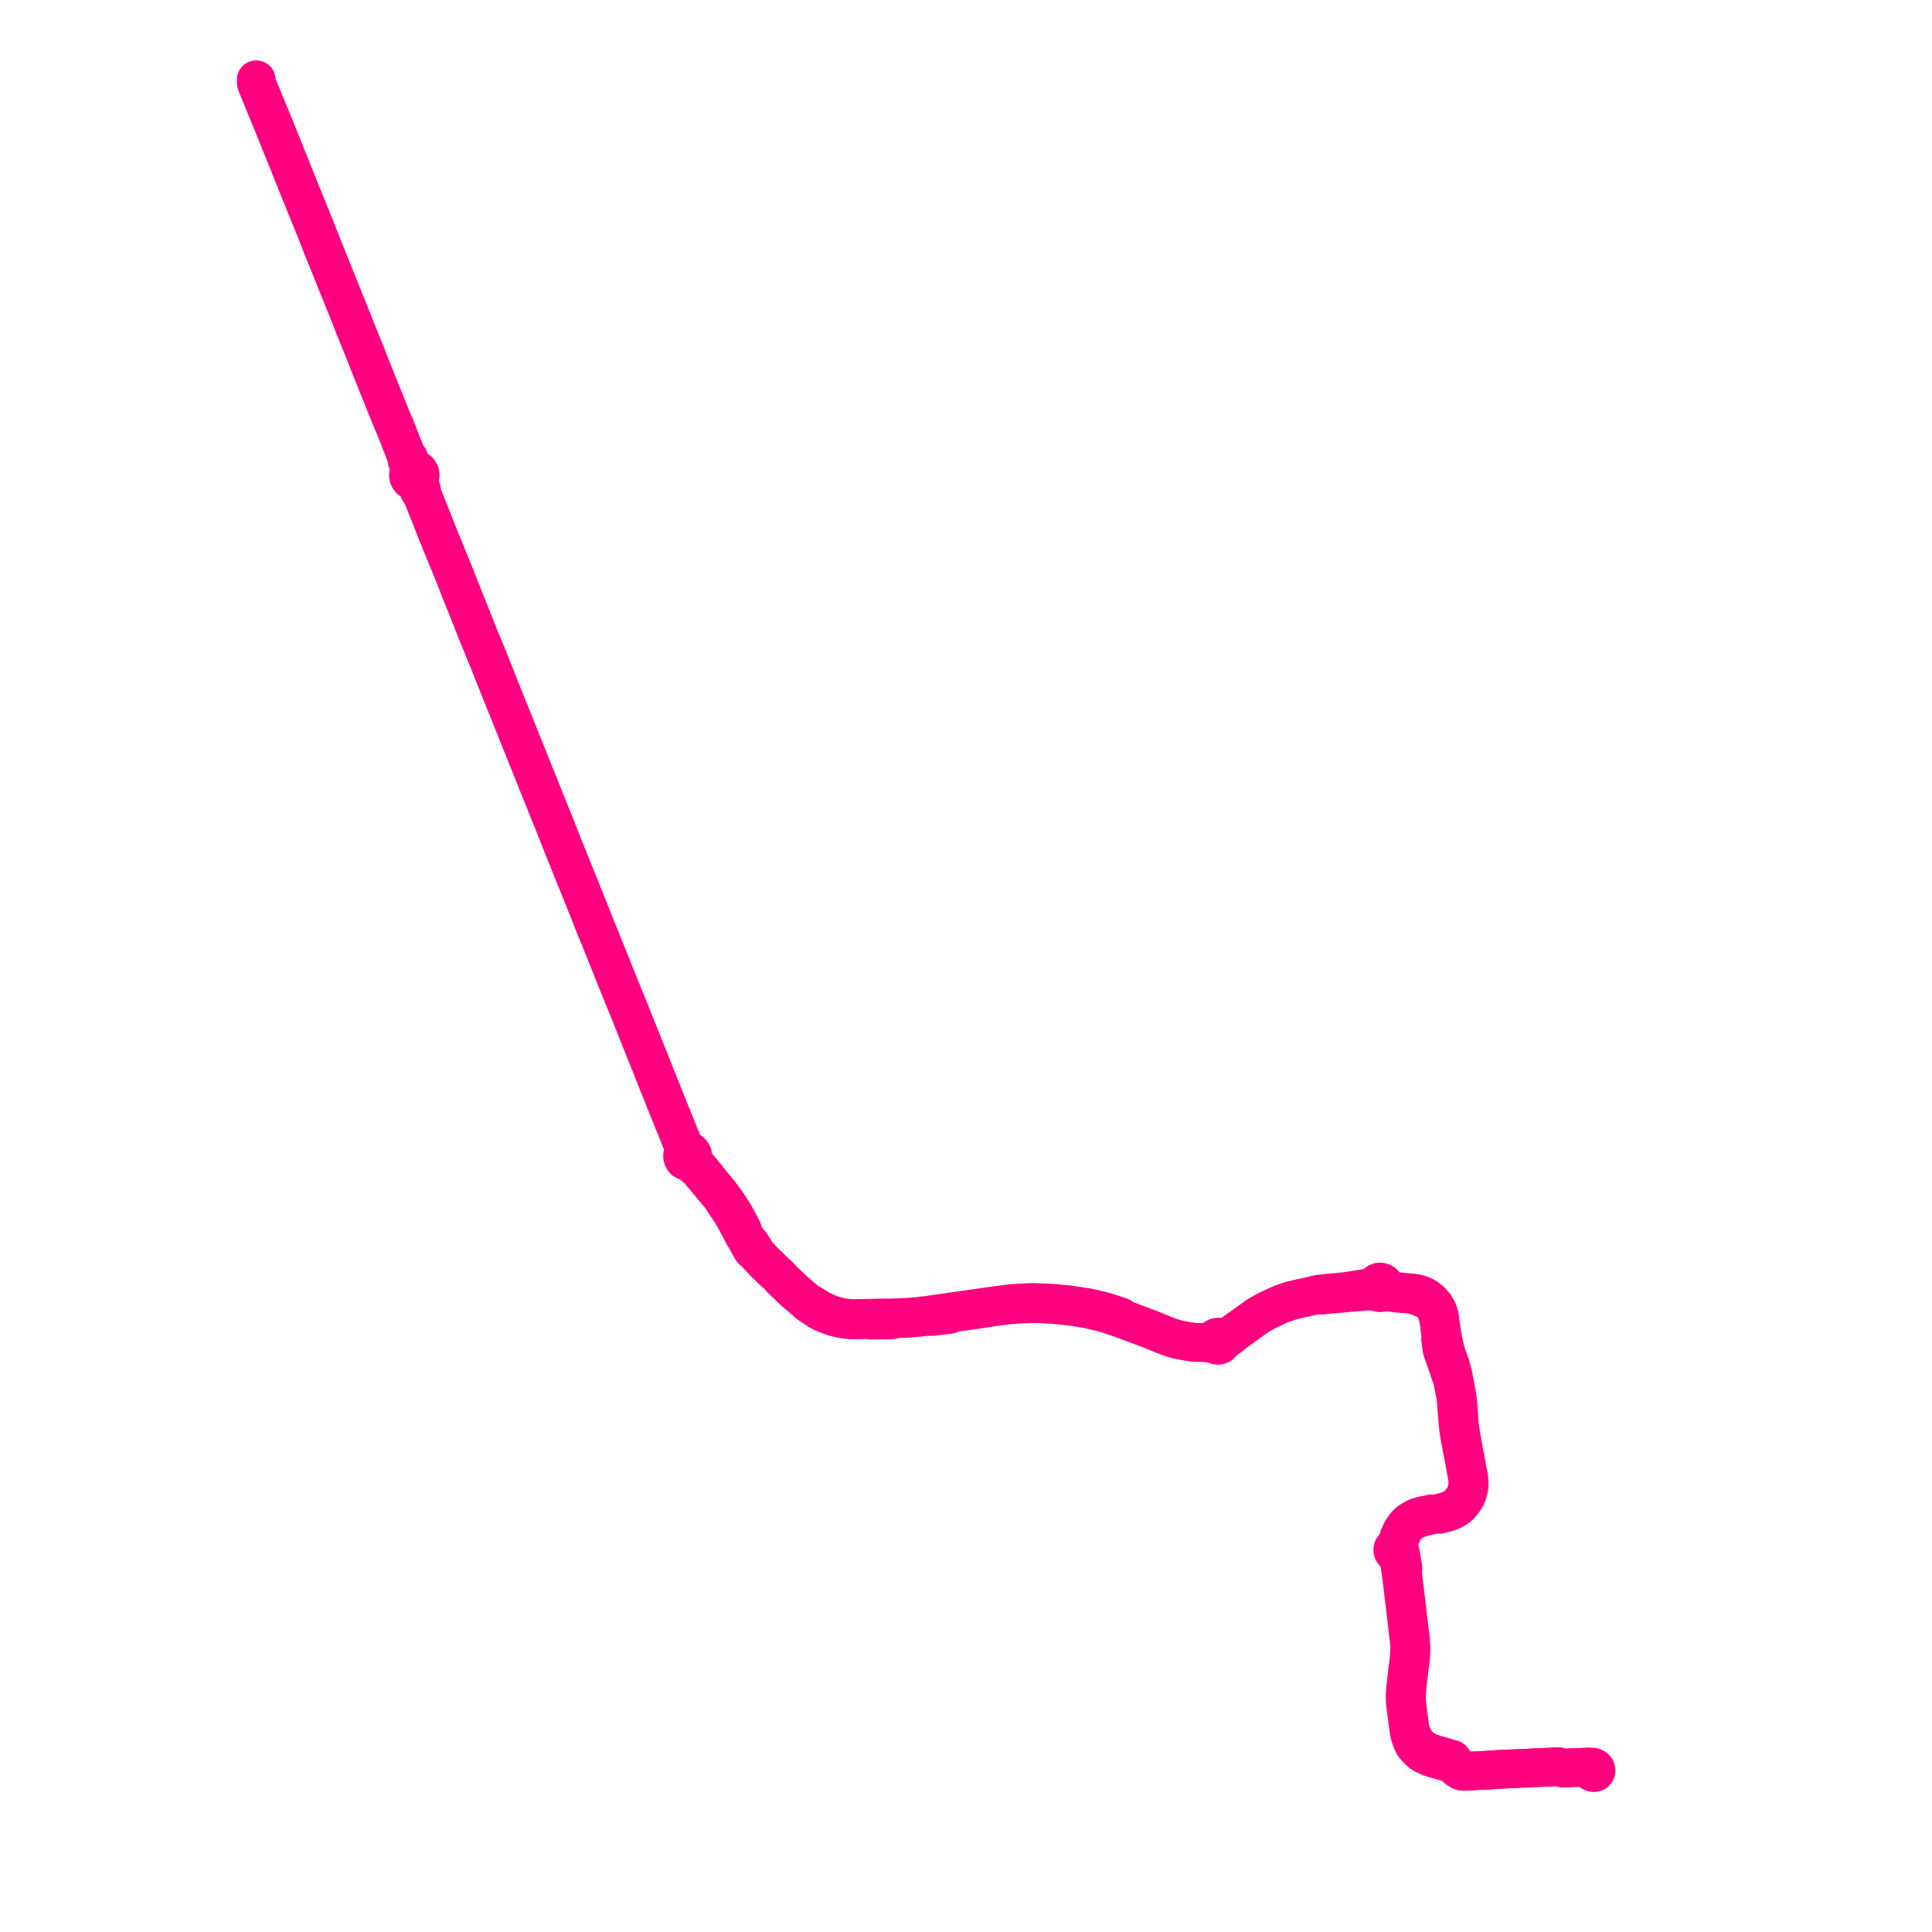     
<svg width="484.867" height="484.867" version="1.1"
     xmlns="http://www.w3.org/2000/svg">

  <title>Plan de ligne</title>
  <desc>Du 2018-09-03 au 9999-01-01</desc>

<path d='M 64.679 21.735 L 65.012 22.544 L 65.418 23.529 L 66.259 25.571 L 67.303 28.107 L 67.373 28.276 L 67.529 28.655 L 67.649 28.948 L 67.911 29.535 L 67.995 29.742 L 69.747 34.093 L 69.749 34.099 L 71.079 37.402 L 72.569 41.104 L 73.5 43.428 L 73.63 43.755 L 73.967 44.596 L 74.221 45.23 L 74.443 45.783 L 75.208 47.695 L 78.473 55.715 L 78.608 56.045 L 79.214 57.562 L 79.513 58.325 L 80.55 60.961 L 80.845 61.714 L 81.252 62.739 L 81.421 63.156 L 82.638 66.156 L 83.884 69.247 L 83.942 69.39 L 84.19 70.009 L 84.401 70.521 L 84.502 70.771 L 85.912 74.304 L 87.454 78.116 L 88.09 79.734 L 88.298 80.241 L 88.641 81.089 L 88.871 81.705 L 91.274 87.664 L 91.95 89.318 L 92.164 89.864 L 92.437 90.605 L 92.554 90.89 L 92.858 91.665 L 94.655 96.154 L 95.213 97.548 L 95.314 97.799 L 95.794 99.008 L 96.03 99.582 L 96.176 99.94 L 96.742 101.322 L 98.095 104.696 L 98.536 105.762 L 98.702 106.163 L 99.07 106.941 L 99.327 107.603 L 99.443 107.899 L 100.803 111.373 L 101.99 114.403 L 102.074 114.576 L 102.146 115.527 L 102.366 116.273 L 102.472 116.495 L 102.914 117.613 L 103.085 118.044 L 102.823 118.304 L 102.632 118.62 L 102.522 118.975 L 102.5 119.347 L 102.568 119.713 L 102.73 120.067 L 102.767 120.113 L 102.888 120.26 L 102.975 120.366 L 103.286 120.592 L 103.53 120.696 L 103.787 120.754 L 104.051 120.765 L 104.232 120.74 L 104.312 120.728 L 104.718 121.935 L 104.877 122.3 L 105.206 123.151 L 105.633 123.425 L 106.067 124.504 L 106.382 125.289 L 108.642 130.906 L 108.968 131.78 L 109.06 131.993 L 109.135 132.19 L 109.177 132.302 L 109.435 132.926 L 109.813 133.931 L 110.231 134.934 L 110.333 135.18 L 110.401 135.35 L 110.647 135.968 L 110.943 136.71 L 110.996 136.842 L 111.123 137.149 L 111.242 137.44 L 113.211 142.22 L 113.524 142.992 L 113.769 143.594 L 113.903 143.924 L 114.722 145.997 L 116.752 151.133 L 116.965 151.658 L 117.236 152.333 L 117.559 153.143 L 117.701 153.499 L 118.372 155.139 L 118.66 155.894 L 119.23 157.353 L 119.374 157.722 L 119.453 157.923 L 119.756 158.678 L 119.916 159.095 L 122.555 165.488 L 122.65 165.724 L 122.891 166.331 L 123.18 167.058 L 123.315 167.405 L 124.307 169.916 L 124.535 170.493 L 125.995 174.164 L 126.134 174.502 L 126.624 175.712 L 127.187 177.117 L 127.516 177.926 L 127.627 178.206 L 128.427 180.188 L 128.928 181.437 L 129.03 181.686 L 129.149 181.98 L 129.248 182.225 L 131.561 188.001 L 132.888 191.311 L 132.99 191.564 L 133.103 191.845 L 133.314 192.378 L 133.628 193.157 L 133.942 193.939 L 134.107 194.351 L 134.754 195.956 L 138.408 205.046 L 138.554 205.397 L 138.922 206.283 L 139.145 206.855 L 139.399 207.511 L 140.179 209.472 L 141.087 211.797 L 143.501 217.8 L 144.101 219.291 L 144.278 219.732 L 144.79 220.989 L 145.046 221.617 L 145.372 222.414 L 145.974 223.89 L 146.444 225.101 L 146.589 225.428 L 146.811 226.007 L 147.105 226.76 L 147.395 227.455 L 147.779 228.384 L 148.248 229.585 L 149.526 232.855 L 149.839 233.58 L 150.297 234.707 L 150.527 235.258 L 150.647 235.56 L 152.887 241.135 L 153.134 241.75 L 153.266 242.086 L 153.555 242.782 L 153.82 243.485 L 154.007 243.973 L 154.168 244.385 L 157.673 252.99 L 158.484 254.979 L 158.588 255.234 L 158.793 255.766 L 158.973 256.233 L 161.107 261.583 L 161.805 263.302 L 162.093 264.036 L 162.497 265.045 L 162.595 265.292 L 162.867 265.926 L 163.051 266.43 L 163.203 266.815 L 163.537 267.633 L 163.676 267.986 L 164.695 270.569 L 165.027 271.361 L 165.234 271.935 L 165.492 272.558 L 165.612 272.858 L 166.611 275.349 L 167.437 277.414 L 167.851 278.45 L 170.176 284.191 L 170.501 285.032 L 170.93 286.079 L 171.028 286.317 L 171.145 286.603 L 171.318 287.024 L 171.603 287.739 L 171.77 288.156 L 172.016 288.935 L 171.809 289.08 L 171.608 289.268 L 171.455 289.481 L 171.306 289.901 L 171.303 290.346 L 171.446 290.768 L 171.66 291.082 L 171.8 291.229 L 172.182 291.387 L 172.445 291.443 L 172.713 291.441 L 172.964 291.391 L 173.912 292.379 L 174.037 292.505 L 174.194 292.651 L 174.698 293.065 L 175.32 293.576 L 176.272 294.745 L 176.789 295.369 L 180.867 300.258 L 181.901 301.797 L 183.041 303.494 L 183.408 304.078 L 184.093 305.182 L 185.117 307.071 L 186.42 309.495 L 186.607 309.821 L 186.86 310.287 L 187.111 310.668 L 187.774 311.675 L 187.948 312.271 L 188.119 312.545 L 188.76 313.644 L 189.14 313.965 L 189.534 314.298 L 189.621 314.392 L 189.715 314.495 L 189.789 314.568 L 191.77 316.702 L 191.844 316.774 L 192.195 317.124 L 192.387 317.306 L 192.549 317.462 L 194.285 319.134 L 195.483 320.197 L 195.557 320.286 L 195.637 320.383 L 196.103 320.935 L 198.052 322.804 L 198.748 323.465 L 198.99 323.694 L 199.226 323.919 L 200.42 324.947 L 202.242 326.517 L 202.388 326.649 L 202.684 326.912 L 203.065 327.237 L 205.312 328.783 L 206.298 329.323 L 207.787 329.956 L 209.267 330.476 L 210.318 330.754 L 210.651 330.841 L 212.063 331.107 L 212.98 331.187 L 213.893 331.223 L 215.25 331.223 L 215.585 331.224 L 217.48 331.175 L 217.645 331.171 L 217.839 331.166 L 218.016 331.161 L 218.607 331.309 L 219.644 331.316 L 220.226 331.29 L 221.575 331.275 L 223.466 331.244 L 223.934 331.193 L 224.208 331.163 L 224.799 330.947 L 225.071 330.939 L 227.873 330.856 L 228.176 330.838 L 230.621 330.623 L 233.032 330.347 L 233.541 330.379 L 233.874 330.4 L 237.768 329.956 L 238.3 329.867 L 238.944 329.641 L 239.393 329.491 L 239.812 329.35 L 240.272 329.308 L 241.32 329.163 L 241.672 329.116 L 242.077 329.062 L 242.312 329.032 L 242.423 329.019 L 242.537 328.997 L 242.727 328.97 L 243.014 328.931 L 243.948 328.803 L 245.108 328.644 L 248.044 328.179 L 249.276 328.014 L 253.306 327.475 L 254.231 327.41 L 254.892 327.363 L 255.935 327.293 L 256.344 327.278 L 259.424 327.168 L 261.104 327.217 L 261.802 327.254 L 262.513 327.29 L 264.096 327.372 L 268.325 327.776 L 269.111 327.9 L 269.715 327.996 L 270.739 328.159 L 270.946 328.192 L 271.995 328.358 L 272.952 328.51 L 276.14 329.245 L 277.224 329.549 L 277.873 329.731 L 281.07 330.801 L 282.422 331.289 L 282.998 331.476 L 287.575 333.189 L 288.345 333.48 L 288.763 333.638 L 289.958 334.142 L 290.31 334.283 L 292.294 335.078 L 293.588 335.568 L 294.584 335.893 L 294.943 336.011 L 295.189 336.063 L 295.36 336.112 L 297.621 336.575 L 299.82 336.883 L 301.445 336.923 L 301.781 336.924 L 302.837 336.978 L 303.693 337.121 L 303.961 337.129 L 304.82 337.158 L 305.01 337.385 L 305.257 337.547 L 305.537 337.63 L 305.766 337.636 L 305.99 337.588 L 306.198 337.49 L 306.379 337.347 L 306.525 337.167 L 306.627 336.957 L 307.395 336.326 L 307.886 335.922 L 309.273 334.88 L 309.727 334.517 L 309.977 334.309 L 310.2 334.132 L 310.438 333.964 L 313.075 332.092 L 315.505 330.328 L 317.073 329.409 L 318.2 328.801 L 320.124 327.907 L 321.203 327.402 L 322.141 327.049 L 324.028 326.407 L 326.333 325.861 L 326.612 325.795 L 327.521 325.623 L 330.022 325.033 L 332.134 325.018 L 333.279 324.88 L 334.459 324.761 L 342.391 324.08 L 343.892 324.021 L 344.066 324.029 L 344.998 324.036 L 345.567 324.177 L 346.028 324.401 L 346.329 324.443 L 346.631 324.412 L 346.919 324.313 L 347.176 324.148 L 347.903 324.261 L 348.284 324.318 L 348.894 324.301 L 350.497 324.525 L 353.188 324.776 L 354.001 324.778 L 354.207 324.809 L 354.463 324.848 L 354.859 324.907 L 355.14 325.121 L 355.79 325.277 L 356.784 325.731 L 357.403 325.806 L 358.026 326.13 L 358.584 326.578 L 359.037 326.98 L 359.434 327.452 L 359.78 327.854 L 360.134 328.414 L 360.362 328.829 L 360.55 329.323 L 360.849 330.201 L 361.106 331.357 L 361.583 335.227 L 361.534 336.025 L 361.813 338.186 L 361.86 338.552 L 361.988 338.95 L 362.706 340.986 L 364.132 345.183 L 364.38 345.694 L 365.183 349.59 L 365.285 350.23 L 365.445 351.235 L 365.506 351.944 L 365.531 352.346 L 365.534 352.622 L 365.572 353.214 L 365.722 354.977 L 365.9 357.166 L 366.2 359.68 L 366.536 361.472 L 366.858 363.304 L 367.3 365.502 L 367.717 367.718 L 367.926 368.907 L 368.21 370.453 L 368.342 371.173 L 368.376 372.741 L 368.233 373.57 L 368.068 374.222 L 367.843 374.904 L 367.524 375.631 L 367.128 376.278 L 366.653 376.895 L 366.155 377.448 L 365.529 377.991 L 365.108 378.264 L 364.204 378.826 L 363.32 379.165 L 362.439 379.443 L 360.411 379.954 L 359.972 380.035 L 359.244 379.913 L 356.933 380.399 L 355.866 380.709 L 354.942 381.124 L 354.365 381.473 L 353.605 381.964 L 352.699 382.88 L 352.182 383.62 L 351.946 383.95 L 351.726 384.357 L 351.123 385.657 L 350.695 386.989 L 350.64 387.111 L 350.215 388.119 L 350.017 388.189 L 349.84 388.306 L 349.697 388.462 L 349.594 388.65 L 349.538 388.857 L 349.535 389.1 L 349.598 389.335 L 349.719 389.544 L 349.879 389.701 L 350.072 389.811 L 350.286 389.868 L 350.507 389.867 L 350.715 390.145 L 350.884 390.375 L 351.251 390.871 L 351.454 391.7 L 351.353 392.957 L 351.439 393.566 L 351.549 394.355 L 351.811 396.135 L 352.465 401.609 L 352.593 402.655 L 352.996 406.134 L 353.605 411.32 L 353.748 413.129 L 353.764 414.253 L 353.67 415.871 L 353.597 416.58 L 353.101 420.688 L 352.88 422.602 L 352.736 423.853 L 352.684 424.677 L 352.665 425.132 L 352.65 425.692 L 352.655 426.734 L 352.724 427.759 L 353.258 431.671 L 353.619 434.372 L 353.693 434.78 L 353.774 435.224 L 354.006 435.957 L 354.407 437.073 L 354.83 437.903 L 355.066 438.211 L 355.659 438.898 L 356.632 439.817 L 357.192 440.206 L 358.227 440.719 L 358.852 440.978 L 360.045 441.387 L 361.477 441.764 L 362.391 442.044 L 362.994 442.221 L 363.42 442.347 L 364.031 442.54 L 364.701 442.981 L 364.98 443.184 L 365.509 443.519 L 365.89 443.954 L 366.47 444.339 L 366.914 444.51 L 367.433 444.547 L 369.737 444.429 L 373.654 444.227 L 375.485 444.087 L 389.032 443.474 L 391.069 443.381 L 391.392 443.502 L 392.361 443.732 L 392.623 443.721 L 394.944 443.624 L 395.592 443.597 L 395.953 443.582 L 397.987 443.498 L 398.374 443.482 L 398.549 443.474' fill='transparent' stroke='#ff0080' stroke-linecap='round' stroke-linejoin='round' stroke-width='9.697'/><path d='M 398.549 443.474 L 398.839 443.462 L 399.075 443.747 L 399.183 444.019 L 399.404 444.58 L 399.569 444.759 L 399.801 444.856 L 400.026 444.867 L 400.098 444.855 L 400.296 444.821 L 400.509 444.579 L 400.557 444.257 L 400.456 443.942 L 400.239 443.697 L 400.026 443.575 L 399.733 443.467 L 399.59 443.463 L 399.311 443.455 L 398.839 443.462 L 397.987 443.498 L 395.953 443.582 L 395.592 443.597 L 394.944 443.624 L 392.623 443.721 L 392.361 443.732 L 391.392 443.502 L 391.069 443.381 L 387.003 443.566 L 375.485 444.087 L 373.654 444.227 L 369.737 444.429 L 367.433 444.547 L 367.222 444.532 L 366.914 444.51 L 366.47 444.339 L 365.89 443.954 L 365.509 443.519 L 365.111 442.572 L 364.96 442.194 L 364.463 441.537 L 363.716 441.309 L 363.268 441.18 L 362.691 441.003 L 361.76 440.755 L 359.685 440.142 L 358.474 439.691 L 357.668 439.251 L 357.102 438.897 L 356.802 438.711 L 356.419 438.399 L 355.649 437.665 L 355.034 436.718 L 354.5 435.703 L 354.165 435.414 L 354.063 434.999 L 354.016 434.72 L 353.974 434.478 L 353.782 433.134 L 353.631 431.919 L 353.593 431.627 L 353.559 431.377 L 353.372 429.974 L 353.069 427.703 L 353.004 426.682 L 353.006 425.677 L 353.041 424.719 L 353.076 423.865 L 353.436 420.763 L 353.934 416.637 L 354.016 415.964 L 354.117 414.22 L 354.097 413.109 L 353.985 411.29 L 353.332 406.062 L 352.815 401.591 L 352.205 396.527 L 352.152 396.086 L 352.072 395.328 L 351.936 394.309 L 352.104 393.637 L 351.812 391.85 L 351.631 390.807 L 351.523 390.183 L 351.51 390.126 L 351.261 388.969 L 351.229 388.747 L 351.143 388.541 L 351.01 388.363 L 351.052 387.442 L 351.058 387.29 L 351.071 386.933 L 351.478 385.753 L 352.04 384.482 L 352.286 384.041 L 352.92 383.123 L 353.746 382.323 L 354.468 381.819 L 355.074 381.462 L 356.017 381.058 L 357.05 380.743 L 359.972 380.035 L 360.411 379.954 L 361.314 380.051 L 362.53 379.751 L 363.44 379.472 L 364.305 379.153 L 365.306 378.632 L 366.311 377.834 L 366.926 377.128 L 367.405 376.481 L 367.873 375.771 L 368.199 375 L 368.42 374.353 L 368.581 373.635 L 368.723 372.818 L 368.659 371.096 L 368.43 369.789 L 368.225 368.792 L 368.031 367.739 L 367.606 365.482 L 367.191 363.278 L 366.873 361.445 L 366.648 360.119 L 366.566 359.639 L 366.222 357.162 L 366.091 355.008 L 365.911 352.603 L 365.851 352.115 L 365.772 351.232 L 365.551 349.723 L 364.677 345.147 L 364.054 342.761 L 363.858 342.224 L 363.354 340.839 L 362.972 339.84 L 362.5 337.942 L 361.939 335.189 L 361.41 331.512 L 361.205 330.082 L 360.89 329.184 L 360.449 328.276 L 360.037 327.621 L 359.689 327.245 L 359.303 326.739 L 358.865 326.325 L 358.221 325.831 L 357.536 325.382 L 356.686 324.98 L 355.387 324.627 L 354.44 324.48 L 354.276 324.456 L 353.241 324.381 L 350.546 324.14 L 349.636 323.922 L 348.891 323.59 L 348.507 323.391 L 347.645 322.808 L 347.472 322.371 L 347.207 322.058 L 346.863 321.843 L 346.471 321.743 L 346.084 321.766 L 345.72 321.903 L 345.41 322.143 L 345.182 322.464 L 344.683 322.829 L 344.157 323.068 L 343.952 323.12 L 338.011 324.083 L 335.69 324.324 L 333.115 324.534 L 332.071 324.68 L 331.552 324.735 L 331.08 324.784 L 330.022 325.033 L 327.521 325.623 L 326.612 325.795 L 324.028 326.407 L 322.141 327.049 L 321.203 327.402 L 320.124 327.907 L 318.2 328.801 L 317.073 329.409 L 315.505 330.328 L 315.3 330.477 L 313.075 332.092 L 310.438 333.964 L 310.2 334.132 L 309.977 334.309 L 309.727 334.517 L 309.273 334.88 L 307.886 335.922 L 306.903 335.956 L 306.483 335.976 L 306.253 335.751 L 306.104 335.663 L 305.943 335.602 L 305.774 335.57 L 305.513 335.578 L 305.263 335.654 L 305.041 335.793 L 304.81 336.062 L 304.683 336.395 L 304.269 336.578 L 304.063 336.655 L 303.859 336.732 L 302.837 336.978 L 301.781 336.924 L 301.445 336.923 L 299.82 336.883 L 298.661 336.721 L 297.621 336.575 L 295.36 336.112 L 295.189 336.063 L 294.943 336.011 L 294.584 335.893 L 293.588 335.568 L 292.294 335.078 L 289.958 334.142 L 288.763 333.638 L 288.345 333.48 L 287.575 333.189 L 282.998 331.476 L 282.422 331.289 L 281.329 330.508 L 277.974 329.389 L 277.313 329.205 L 276.229 328.905 L 272.994 328.177 L 270.989 327.868 L 270.785 327.837 L 269.708 327.671 L 268.382 327.464 L 264.129 327.065 L 262.579 326.988 L 261.917 326.955 L 261.224 326.919 L 259.412 326.858 L 258.189 326.905 L 256.355 326.976 L 255.919 326.992 L 253.856 327.149 L 253.631 327.174 L 253.272 327.215 L 252.77 327.272 L 248.068 327.901 L 247.589 327.973 L 246.645 328.123 L 242.696 328.658 L 242.5 328.684 L 242.083 328.75 L 241.68 328.807 L 241.34 328.856 L 240.617 328.962 L 238.03 329.346 L 235.967 329.619 L 234.94 329.755 L 234.275 329.863 L 232.998 330.06 L 230.572 330.347 L 228.161 330.561 L 225.08 330.695 L 221.987 330.764 L 220.979 330.773 L 220.445 330.777 L 217.869 330.84 L 217.656 330.845 L 216.057 330.869 L 213.923 330.891 L 212.995 330.849 L 212.062 330.734 L 210.726 330.523 L 210.44 330.448 L 209.363 330.162 L 207.911 329.657 L 206.436 328.994 L 205.451 328.469 L 203.573 327.274 L 203.065 327.237 L 202.684 326.912 L 202.388 326.649 L 202.242 326.517 L 200.42 324.947 L 199.226 323.919 L 198.99 323.694 L 198.052 322.804 L 196.103 320.935 L 195.637 320.383 L 195.557 320.286 L 195.483 320.197 L 194.86 319.644 L 194.285 319.134 L 192.549 317.462 L 192.387 317.306 L 192.195 317.124 L 191.844 316.774 L 191.77 316.702 L 189.789 314.568 L 189.715 314.495 L 189.621 314.392 L 189.534 314.298 L 189.3 313.732 L 189.15 313.375 L 188.486 312.381 L 188.338 312.141 L 187.774 311.675 L 187.111 310.668 L 186.86 310.287 L 186.607 309.821 L 186.42 309.495 L 186.32 308.636 L 185.394 306.872 L 184.391 304.999 L 183.685 303.876 L 183.326 303.307 L 182.528 302.084 L 181.912 301.246 L 180.857 299.808 L 178.419 296.826 L 177.103 295.183 L 175.045 292.684 L 174.585 292.221 L 174.472 292.024 L 173.742 290.761 L 173.813 290.485 L 173.86 290.119 L 173.806 289.754 L 173.619 289.365 L 173.319 289.059 L 172.939 288.869 L 172.518 288.816 L 172.016 288.935 L 171.77 288.156 L 171.318 287.024 L 171.145 286.603 L 171.028 286.317 L 170.93 286.079 L 170.501 285.032 L 170.176 284.191 L 169.83 283.338 L 167.851 278.45 L 166.611 275.349 L 165.612 272.858 L 165.492 272.558 L 165.234 271.935 L 165.027 271.361 L 164.695 270.569 L 163.896 268.544 L 163.676 267.986 L 163.537 267.633 L 163.203 266.815 L 163.051 266.43 L 162.867 265.926 L 162.595 265.292 L 162.497 265.045 L 162.093 264.036 L 161.805 263.302 L 161.107 261.583 L 158.973 256.233 L 158.793 255.766 L 158.588 255.234 L 158.484 254.979 L 155.83 248.466 L 154.168 244.385 L 154.007 243.973 L 153.82 243.485 L 153.555 242.782 L 153.266 242.086 L 153.134 241.75 L 150.647 235.56 L 150.527 235.258 L 150.297 234.707 L 149.839 233.58 L 149.526 232.855 L 148.113 229.238 L 147.779 228.384 L 147.395 227.455 L 147.105 226.76 L 146.811 226.007 L 146.589 225.428 L 146.444 225.101 L 145.974 223.89 L 145.372 222.414 L 145.046 221.617 L 144.79 220.989 L 144.278 219.732 L 144.101 219.291 L 141.087 211.797 L 140.179 209.472 L 139.696 208.258 L 139.399 207.511 L 139.145 206.855 L 138.922 206.283 L 138.554 205.397 L 138.408 205.046 L 134.754 195.956 L 134.107 194.351 L 133.628 193.157 L 133.314 192.378 L 133.103 191.845 L 132.99 191.564 L 132.888 191.311 L 131.561 188.001 L 130.887 186.319 L 129.248 182.225 L 129.149 181.98 L 129.03 181.686 L 128.928 181.437 L 128.427 180.188 L 127.627 178.206 L 127.516 177.926 L 127.187 177.117 L 126.624 175.712 L 126.134 174.502 L 125.995 174.164 L 124.535 170.493 L 123.315 167.405 L 123.18 167.058 L 122.891 166.331 L 122.65 165.724 L 122.555 165.488 L 119.916 159.095 L 119.756 158.678 L 119.453 157.923 L 119.23 157.353 L 118.66 155.894 L 118.372 155.139 L 117.701 153.499 L 117.559 153.143 L 117.236 152.333 L 116.965 151.658 L 116.752 151.133 L 113.903 143.924 L 113.769 143.594 L 113.524 142.992 L 113.211 142.22 L 111.242 137.44 L 111.123 137.149 L 110.996 136.842 L 110.943 136.71 L 110.647 135.968 L 110.401 135.35 L 110.333 135.18 L 109.813 133.931 L 109.435 132.926 L 109.177 132.302 L 109.135 132.19 L 109.06 131.993 L 108.968 131.78 L 108.642 130.906 L 106.067 124.504 L 105.633 123.425 L 105.789 122.939 L 105.648 122.548 L 105.459 122.062 L 104.991 120.909 L 104.823 120.495 L 104.917 120.424 L 104.969 120.373 L 105.069 120.277 L 105.2 120.109 L 105.306 119.924 L 105.385 119.725 L 105.436 119.517 L 105.459 119.218 L 105.424 118.921 L 105.331 118.637 L 105.236 118.453 L 105.118 118.286 L 104.979 118.135 L 104.959 118.119 L 104.896 118.068 L 104.868 118.044 L 104.82 118.005 L 104.588 117.871 L 104.337 117.783 L 104.074 117.74 L 103.808 117.747 L 103.686 117.753 L 103.297 116.706 L 103.105 116.217 L 102.839 115.589 L 102.597 115.017 L 102.074 114.576 L 101.99 114.403 L 99.443 107.899 L 99.327 107.603 L 99.07 106.941 L 98.702 106.163 L 98.536 105.762 L 98.095 104.696 L 96.742 101.322 L 96.176 99.94 L 96.03 99.582 L 95.794 99.008 L 95.314 97.799 L 95.213 97.548 L 92.858 91.665 L 92.554 90.89 L 92.437 90.605 L 92.164 89.864 L 91.95 89.318 L 91.417 88.014 L 91.274 87.664 L 88.871 81.705 L 88.641 81.089 L 88.298 80.241 L 88.09 79.734 L 87.454 78.116 L 85.912 74.304 L 84.502 70.771 L 84.401 70.521 L 84.19 70.009 L 83.942 69.39 L 83.884 69.247 L 83.006 67.069 L 82.638 66.156 L 81.421 63.156 L 81.252 62.739 L 80.845 61.714 L 80.55 60.961 L 79.513 58.325 L 79.214 57.562 L 78.608 56.045 L 78.473 55.715 L 75.359 48.066 L 75.208 47.695 L 74.443 45.783 L 74.221 45.23 L 73.967 44.596 L 73.63 43.755 L 73.5 43.428 L 72.569 41.104 L 69.749 34.099 L 69.747 34.093 L 68.161 30.154 L 67.995 29.742 L 67.911 29.535 L 67.649 28.948 L 67.373 28.276 L 67.303 28.107 L 66.259 25.571 L 65.418 23.529 L 65.012 22.544 L 64.425 21.115 L 64.32 20.83 L 64.31 20' fill='transparent' stroke='#ff0080' stroke-linecap='round' stroke-linejoin='round' stroke-width='9.697'/>
</svg>
